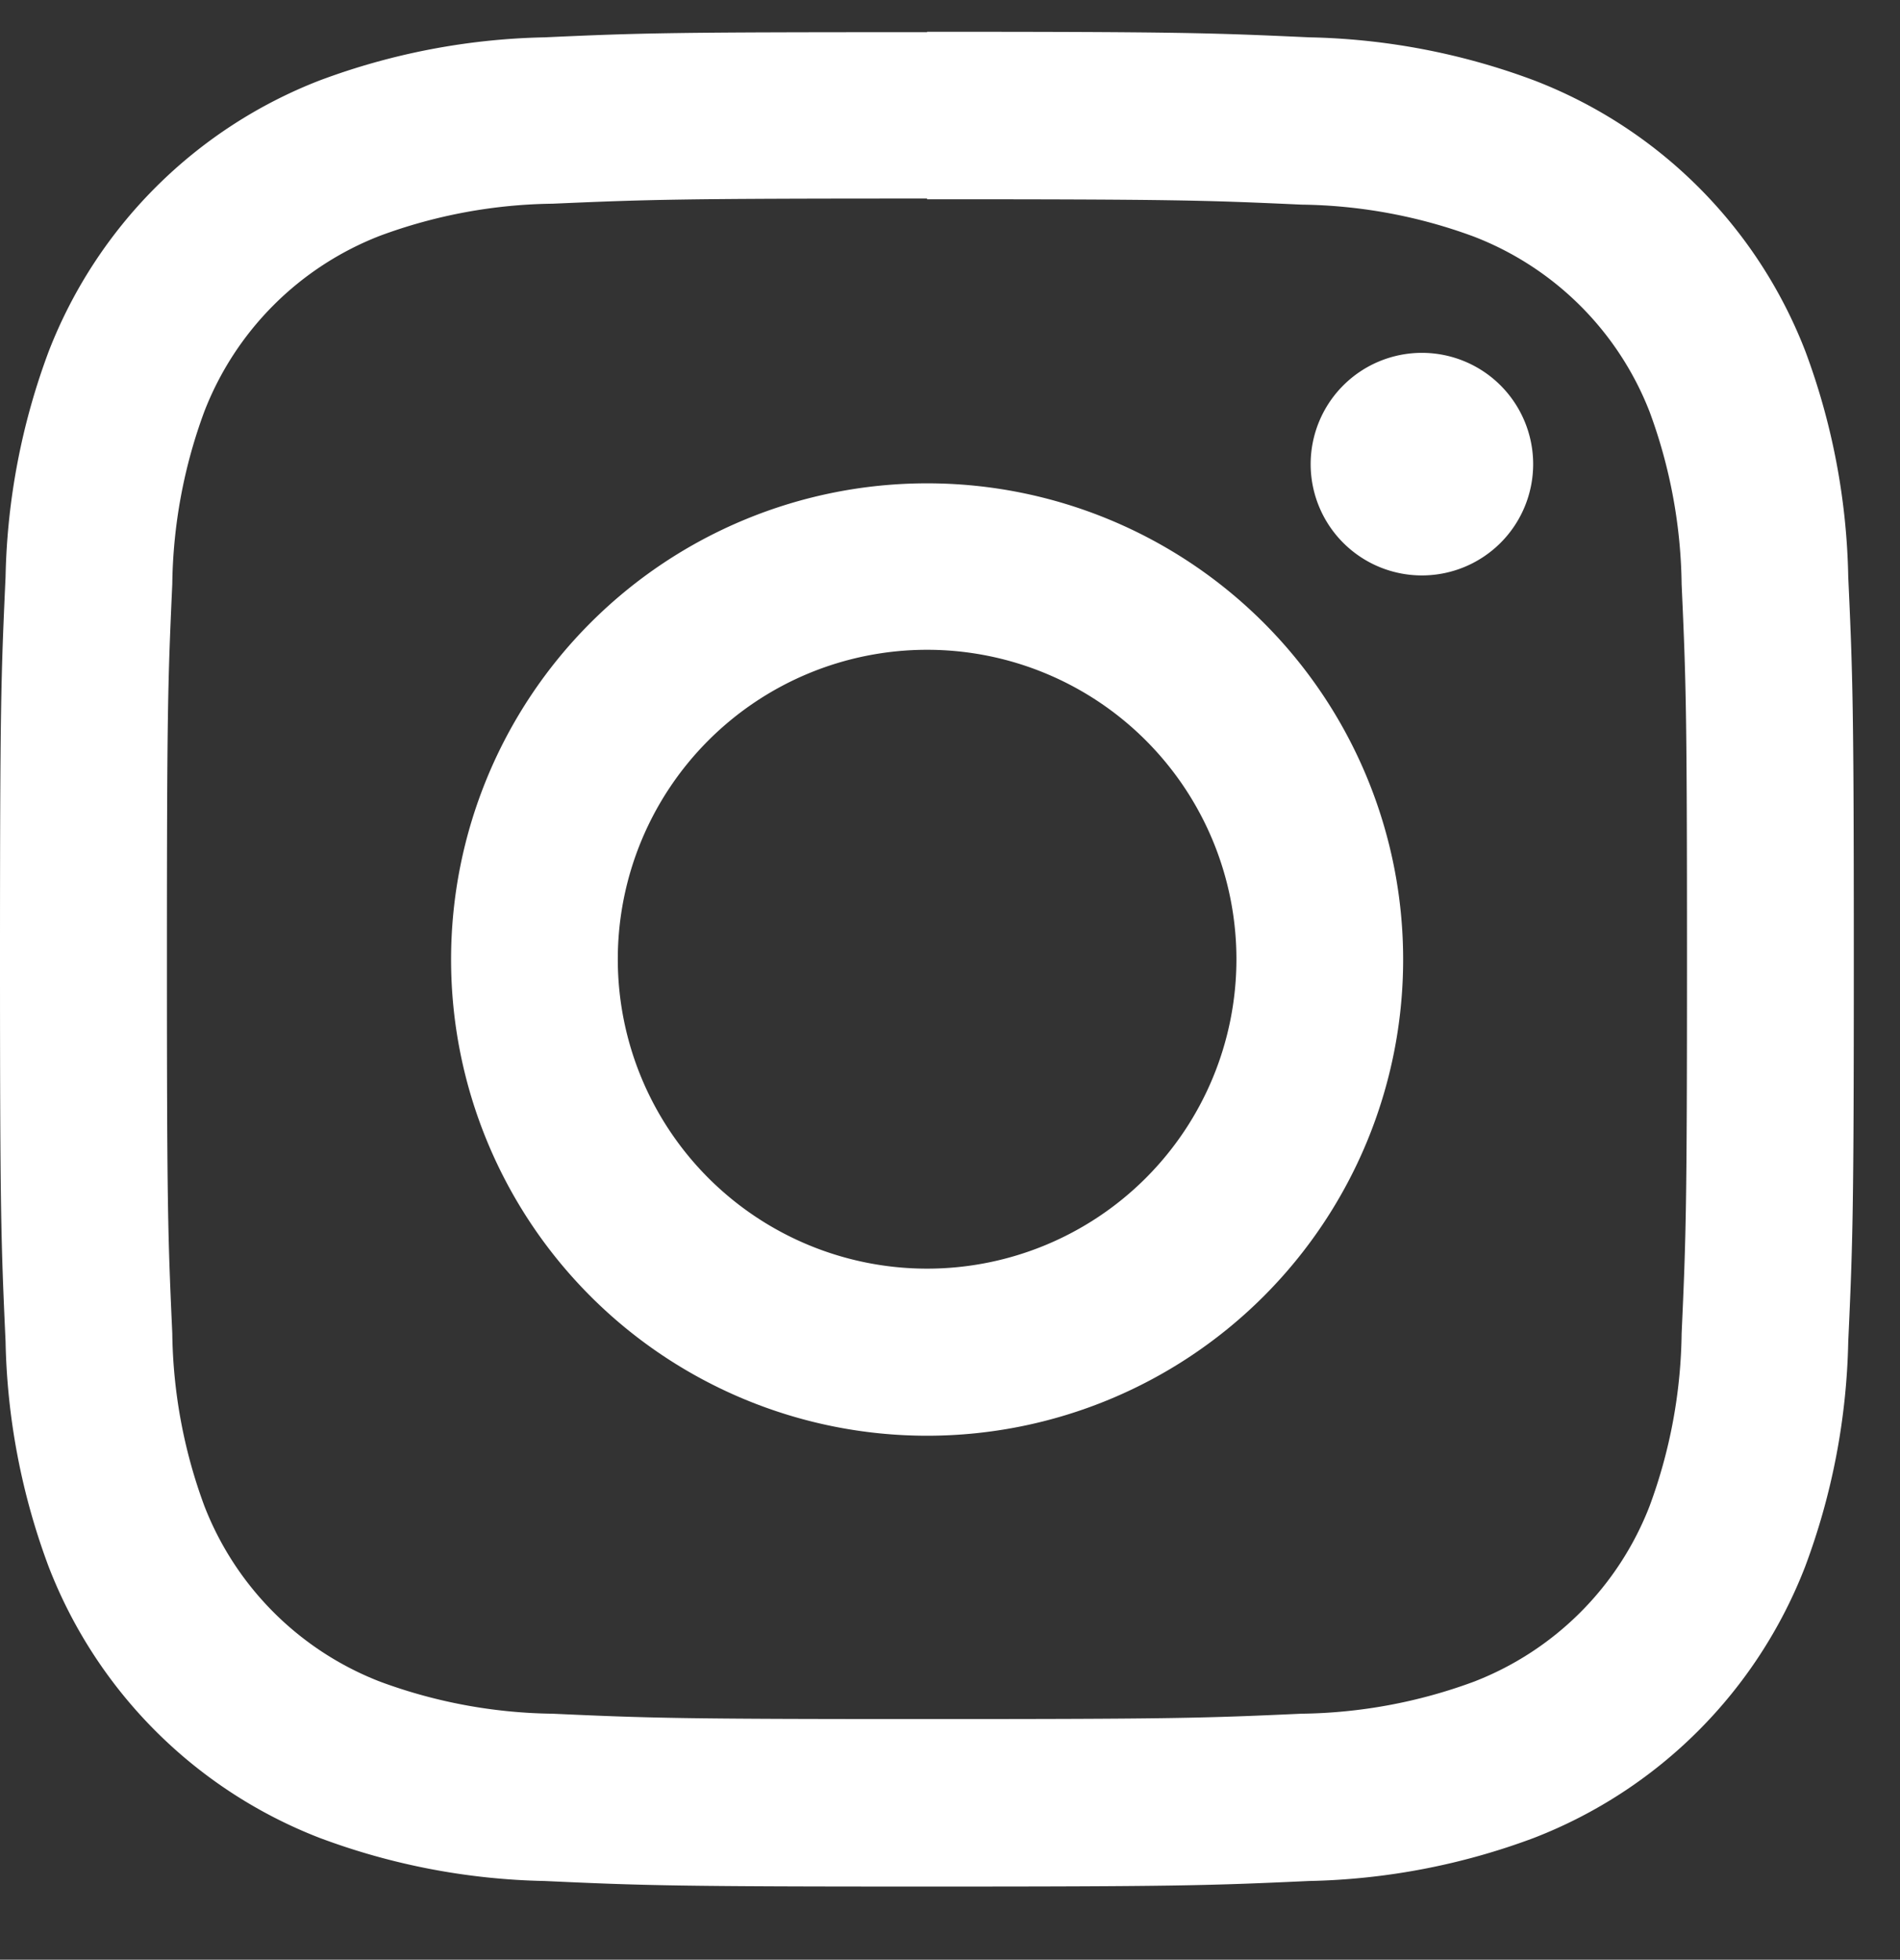 <svg xmlns="http://www.w3.org/2000/svg" width="18.428" height="19" viewBox="0 0 18.428 19"><rect x="0" y="0" width="18.428" height="19" fill="#333333" stroke="none"/><g transform="translate(-537.447 -115.955)"><rect width="18" height="19" transform="translate(537.875 115.955)" fill="none"/><path d="M552.317,120.455a1.079,1.079,0,1,1-1.079-1.079h0A1.079,1.079,0,0,1,552.317,120.455Zm-5.878,7.8a3,3,0,1,1,3-3A3,3,0,0,1,546.439,128.255Zm0-7.614a4.617,4.617,0,1,0,4.617,4.617,4.617,4.617,0,0,0-4.617-4.617h-.005Zm0-2.754c2.4,0,2.685.009,3.633.052a4.989,4.989,0,0,1,1.67.31,2.979,2.979,0,0,1,1.705,1.7,4.989,4.989,0,0,1,.31,1.67c.043.948.052,1.233.052,3.633s-.009,2.685-.052,3.633a4.989,4.989,0,0,1-.31,1.67,2.978,2.978,0,0,1-1.706,1.705,4.989,4.989,0,0,1-1.67.31c-.948.043-1.232.052-3.633.052s-2.685-.009-3.633-.052a4.989,4.989,0,0,1-1.67-.31,2.982,2.982,0,0,1-1.707-1.707,4.987,4.987,0,0,1-.31-1.67c-.043-.948-.052-1.233-.052-3.633s.009-2.685.052-3.633a4.987,4.987,0,0,1,.31-1.67,2.982,2.982,0,0,1,1.707-1.707,4.989,4.989,0,0,1,1.67-.31c.948-.041,1.232-.05,3.633-.05Zm0-1.62c-2.443,0-2.749.006-3.708.05a6.6,6.6,0,0,0-2.184.418,4.6,4.6,0,0,0-2.628,2.628,6.6,6.6,0,0,0-.418,2.184c-.044.959-.054,1.265-.054,3.707s.01,2.748.054,3.709a6.591,6.591,0,0,0,.418,2.182,4.594,4.594,0,0,0,2.628,2.629,6.586,6.586,0,0,0,2.182.418c.959.044,1.265.054,3.707.054s2.748-.01,3.707-.054a6.591,6.591,0,0,0,2.182-.418,4.6,4.6,0,0,0,2.63-2.63,6.591,6.591,0,0,0,.418-2.182c.044-.959.054-1.265.054-3.707s-.01-2.748-.054-3.707a6.6,6.6,0,0,0-.415-2.185,4.584,4.584,0,0,0-2.63-2.628,6.586,6.586,0,0,0-2.181-.418c-.961-.044-1.267-.054-3.709-.054Z" fill="#fff" fill-rule="evenodd"/></g></svg>